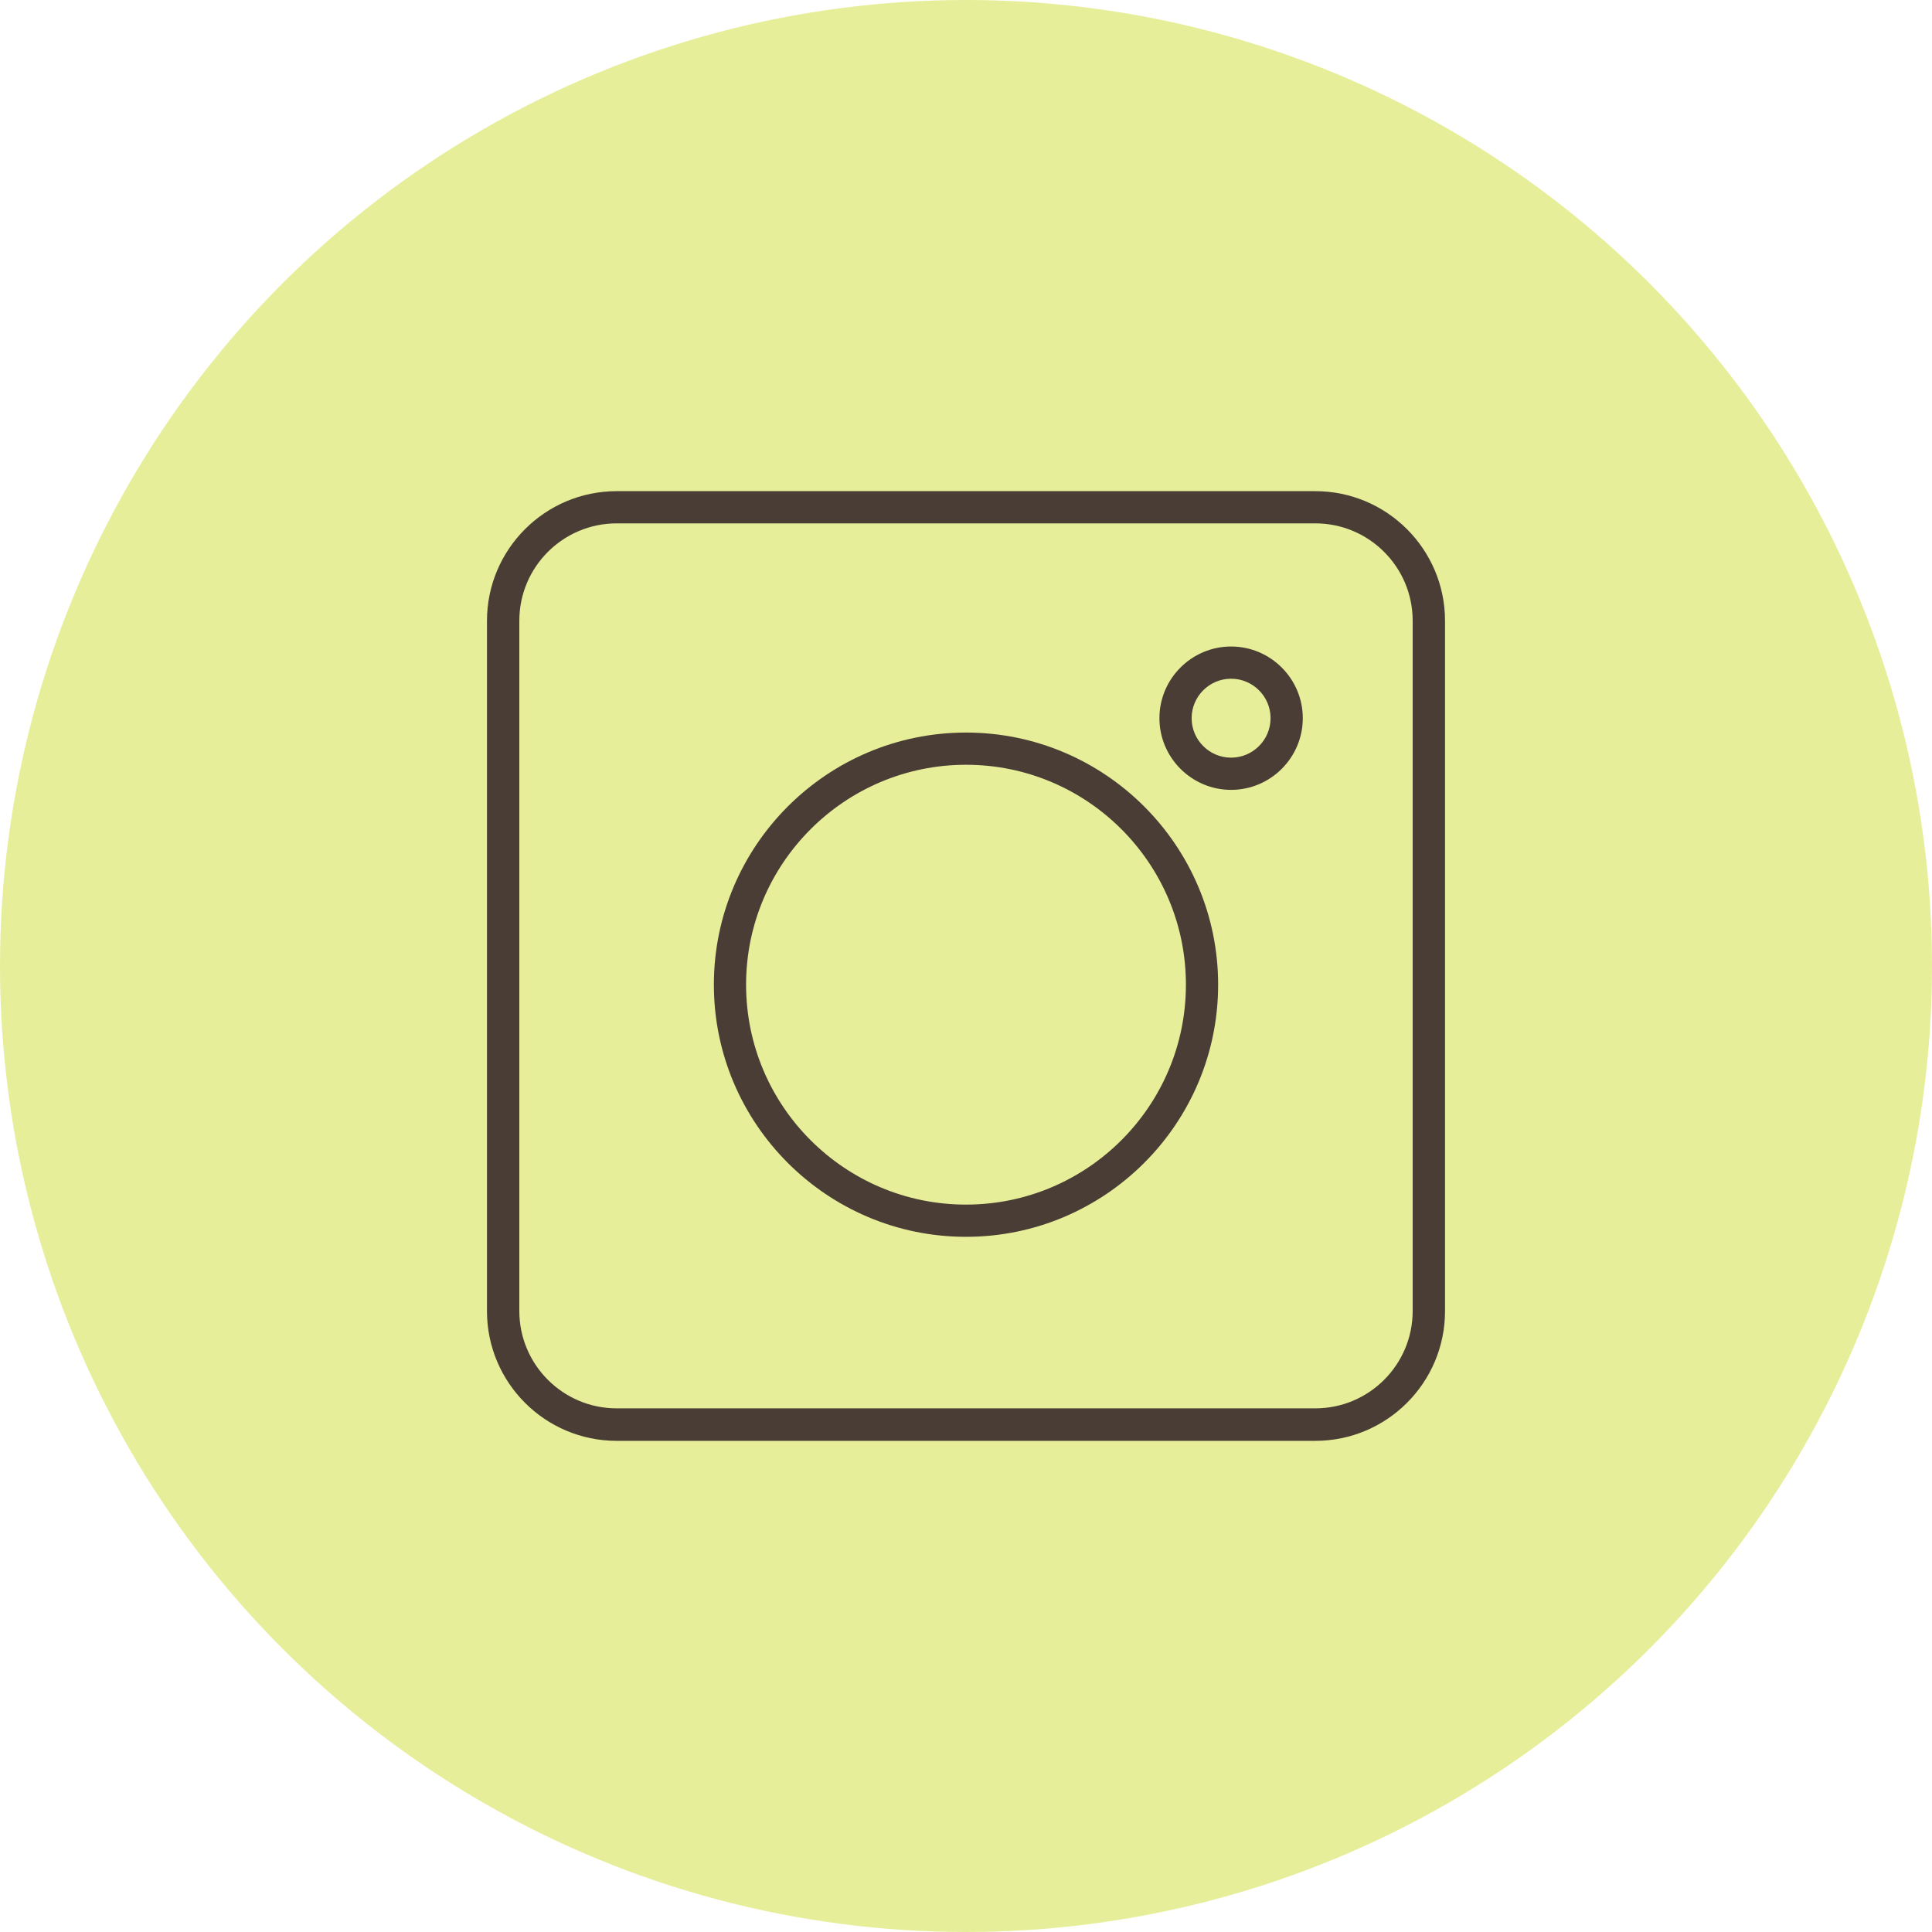 <?xml version="1.0" encoding="UTF-8"?>
<svg id="_レイヤー_2" data-name="レイヤー 2" xmlns="http://www.w3.org/2000/svg" viewBox="0 0 138.54 138.54">
  <defs>
    <style>
      .cls-1 {
        fill: #c3d600;
        opacity: .4;
      }

      .cls-2 {
        fill: #4a3d35;
      }
    </style>
  </defs>
  <g id="_レイヤー_1-2" data-name="レイヤー 1">
    <circle class="cls-1" cx="69.27" cy="69.27" r="69.27"/>
    <g>
      <path class="cls-2" d="M94.32,103.32h-50.1c-5.13,0-9.3-4.17-9.3-9.3v-49.5c0-5.13,4.17-9.3,9.3-9.3h50.1c5.13,0,9.3,4.17,9.3,9.3v49.5c0,5.13-4.17,9.3-9.3,9.3ZM44.22,37.53c-3.85,0-6.98,3.13-6.98,6.98v49.5c0,3.85,3.13,6.98,6.98,6.98h50.1c3.85,0,6.98-3.13,6.98-6.98v-49.5c0-3.85-3.13-6.98-6.98-6.98h-50.1Z"/>
      <path class="cls-2" d="M69.27,88.69c-9.97,0-18.08-8.11-18.08-18.08s8.11-18.08,18.08-18.08,18.08,8.11,18.08,18.08-8.11,18.08-18.08,18.08ZM69.27,54.84c-8.69,0-15.77,7.07-15.77,15.77s7.07,15.77,15.77,15.77,15.77-7.07,15.77-15.77-7.07-15.77-15.77-15.77Z"/>
      <path class="cls-2" d="M88.28,56.64c-2.83,0-5.14-2.31-5.14-5.14s2.31-5.14,5.14-5.14,5.14,2.31,5.14,5.14-2.31,5.14-5.14,5.14ZM88.28,48.67c-1.56,0-2.83,1.27-2.83,2.83s1.27,2.83,2.83,2.83,2.83-1.27,2.83-2.83-1.27-2.83-2.83-2.83Z"/>
    </g>
  </g>
</svg>